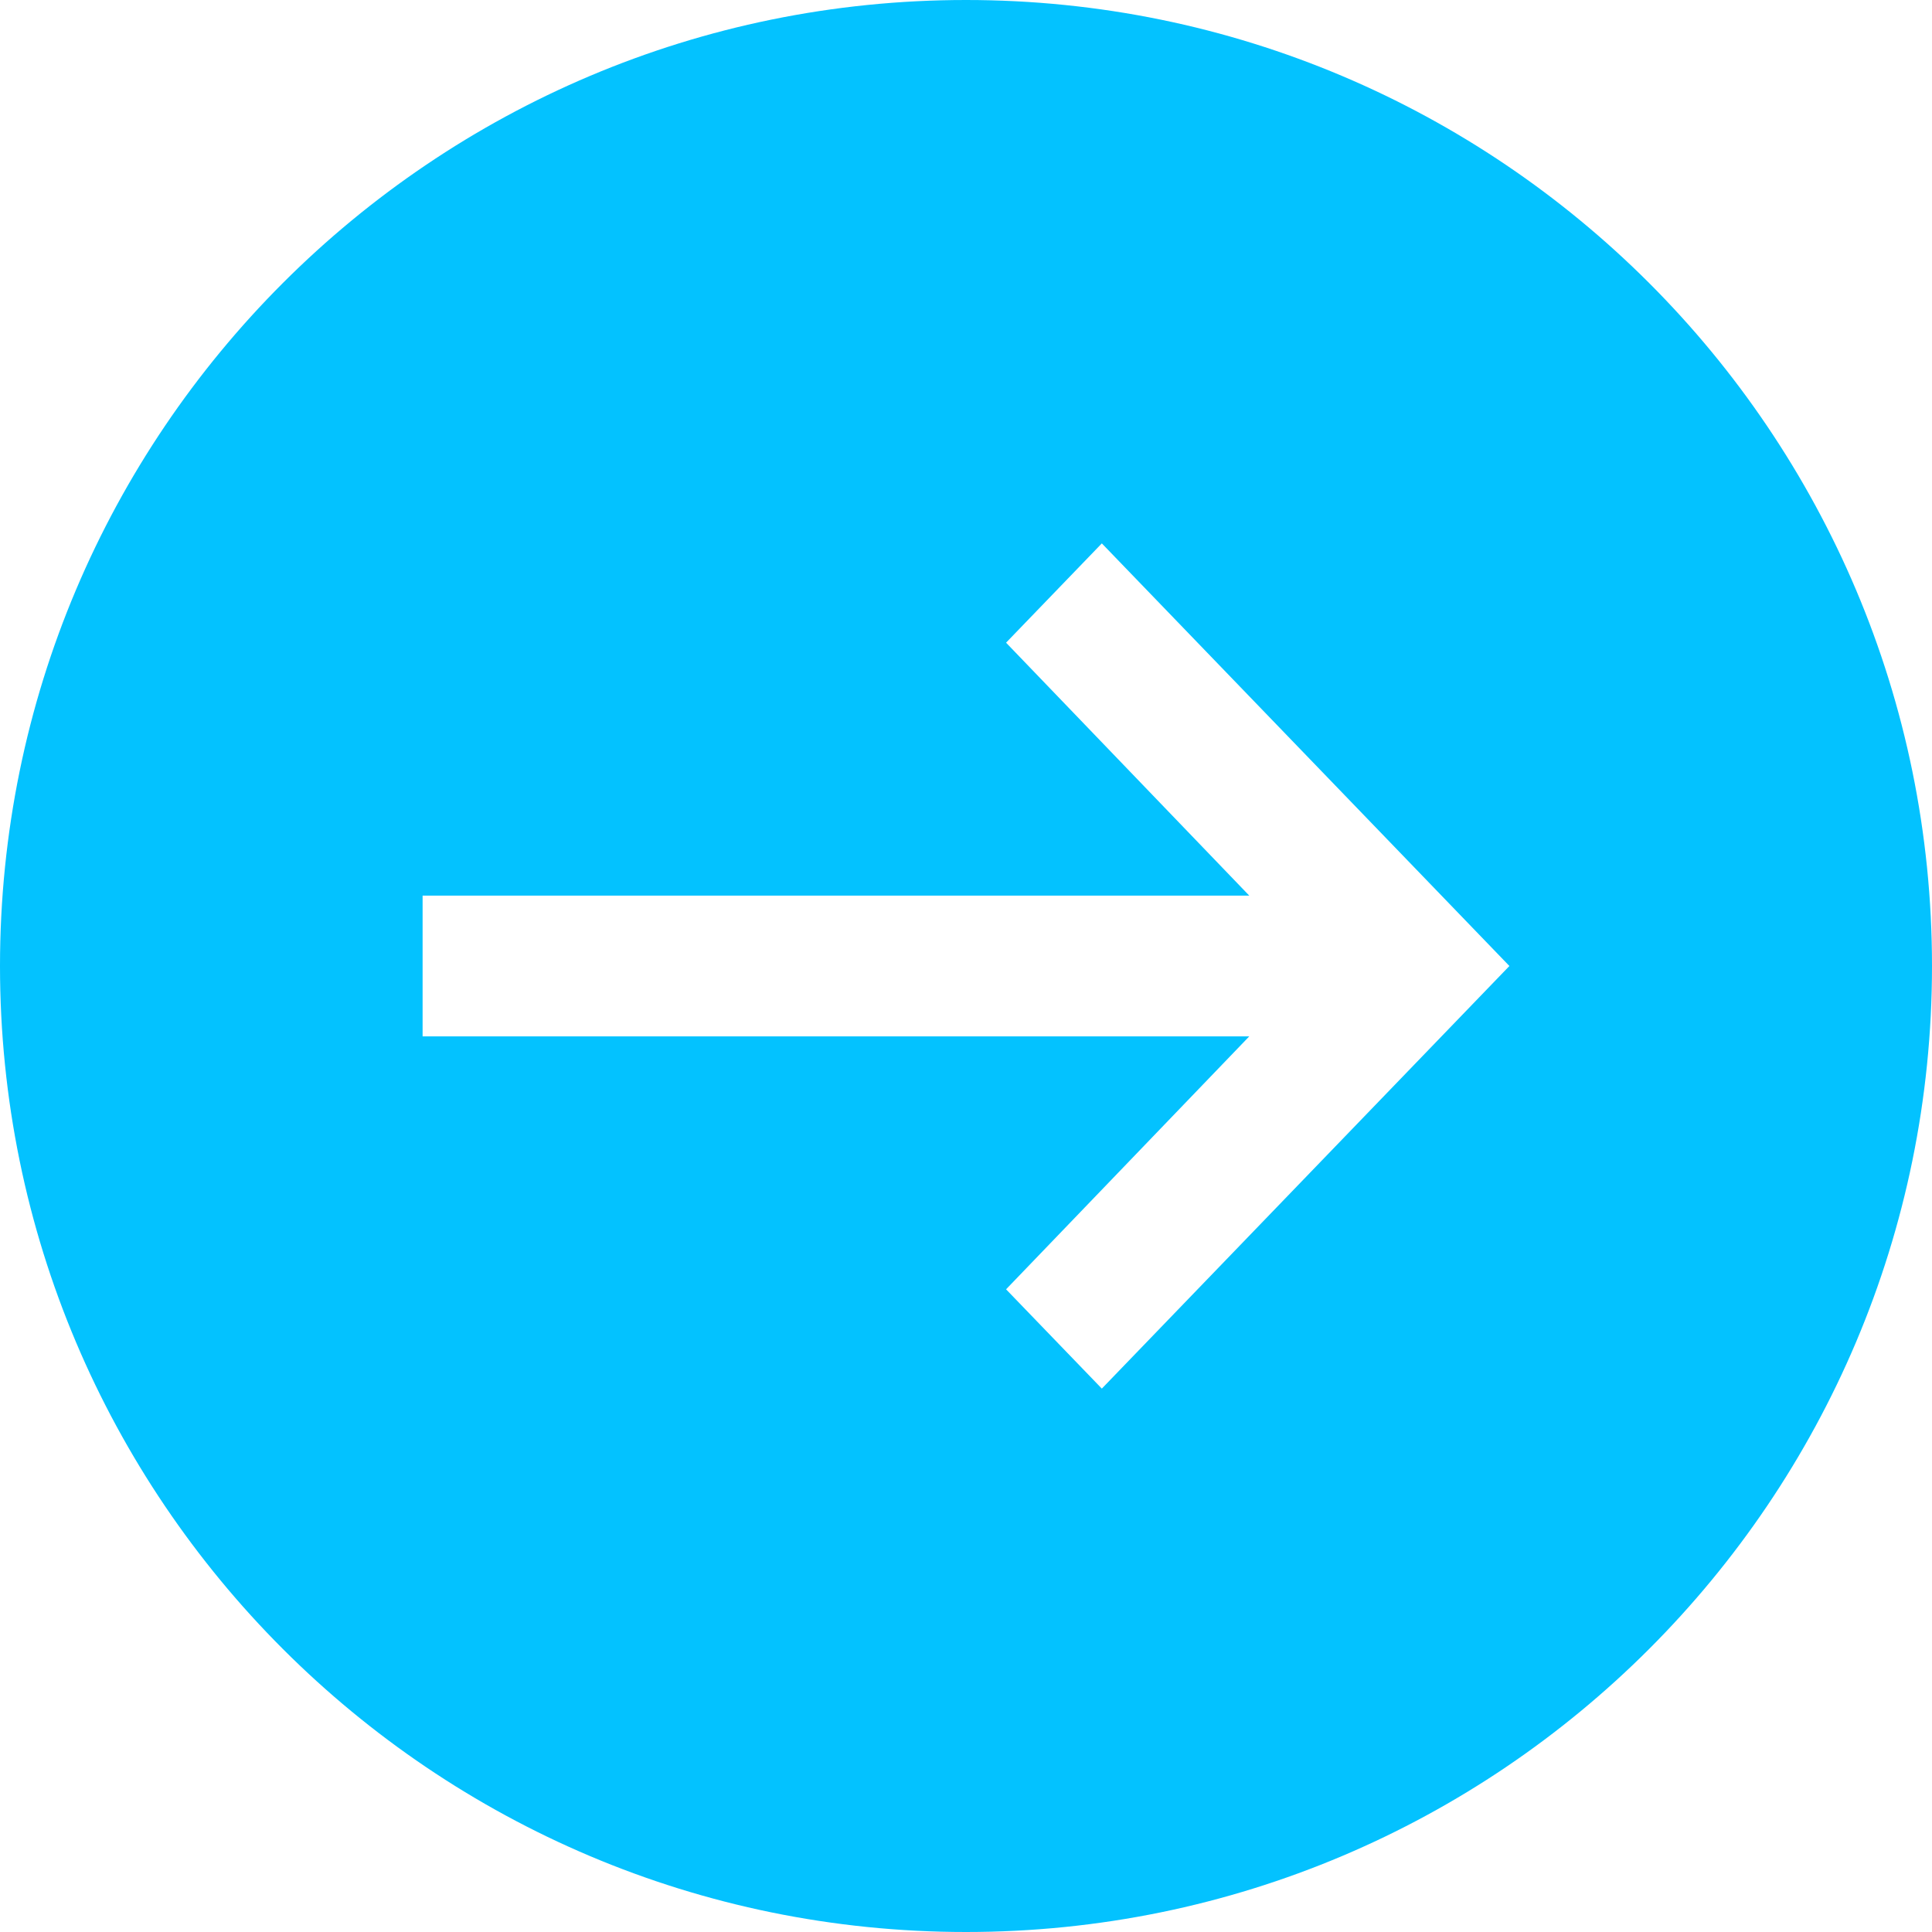 <?xml version="1.0" encoding="UTF-8"?> <svg xmlns="http://www.w3.org/2000/svg" width="23" height="23" viewBox="0 0 23 23" fill="none"> <path fill-rule="evenodd" clip-rule="evenodd" d="M11.5 23C17.851 23 23 17.851 23 11.5C23 5.149 17.851 0 11.5 0C5.149 0 0 5.149 0 11.5C0 17.851 5.149 23 11.5 23ZM11.977 15.349L14.872 12.338H5.031V10.662H14.872L11.977 7.651L13.117 6.469L17.969 11.5L13.117 16.531L11.977 15.349Z" fill="#03C2FF"></path> </svg> 